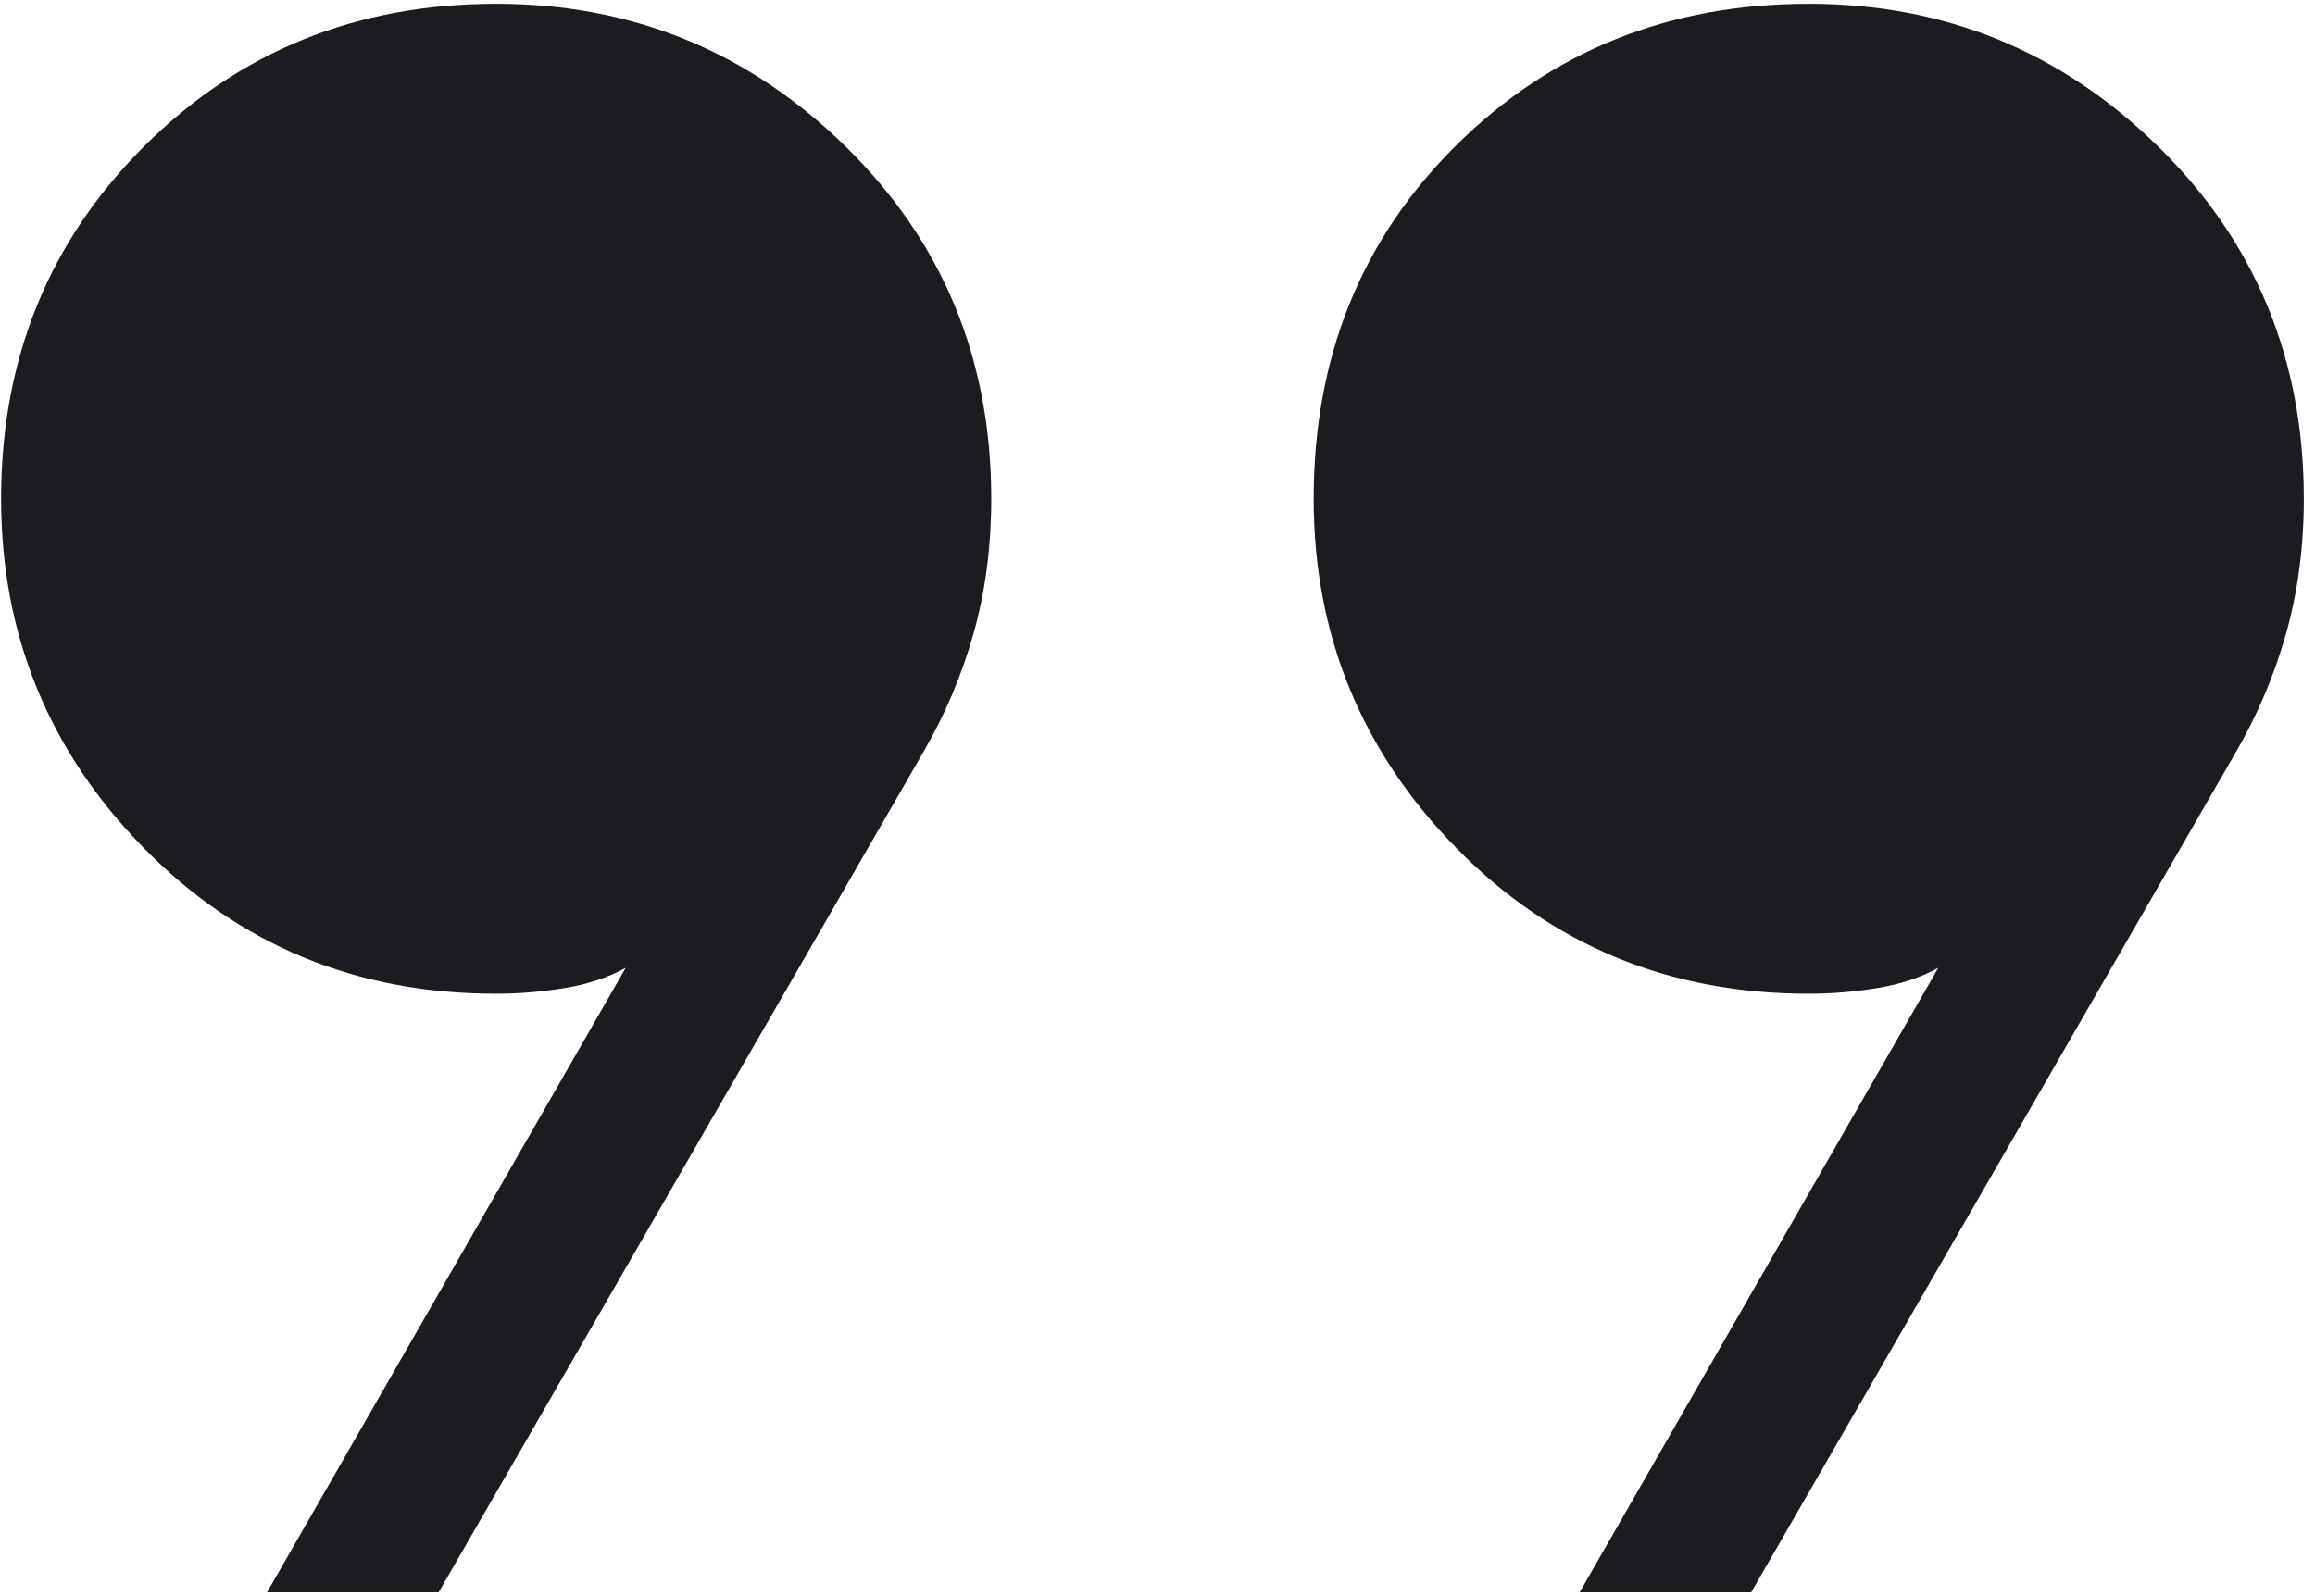 <svg width="58" height="40" viewBox="0 0 58 40" fill="none" xmlns="http://www.w3.org/2000/svg">
<path d="M6.691 39.904L15.677 24.254C15.245 24.494 14.74 24.663 14.163 24.759C13.586 24.855 13.009 24.904 12.432 24.904C8.932 24.904 5.99 23.687 3.605 21.254C1.221 18.821 0.028 15.903 0.028 12.499C0.028 9 1.221 6.057 3.605 3.673C5.99 1.288 8.932 0.095 12.432 0.095C15.836 0.095 18.754 1.288 21.187 3.673C23.619 6.057 24.835 9 24.835 12.499C24.835 13.696 24.688 14.82 24.392 15.871C24.096 16.921 23.677 17.913 23.134 18.846L10.99 39.904H6.691ZM39.576 39.904L48.562 24.254C48.129 24.494 47.625 24.663 47.048 24.759C46.471 24.855 45.894 24.904 45.316 24.904C41.816 24.904 38.874 23.687 36.49 21.254C34.105 18.821 32.913 15.903 32.913 12.499C32.913 8.951 34.105 5.997 36.49 3.636C38.874 1.276 41.816 0.095 45.316 0.095C48.721 0.095 51.639 1.288 54.072 3.673C56.504 6.057 57.72 9 57.72 12.499C57.72 13.696 57.572 14.82 57.277 15.871C56.981 16.921 56.562 17.913 56.019 18.846L43.874 39.904H39.576Z" fill="#1C1B1F"/>
</svg>
